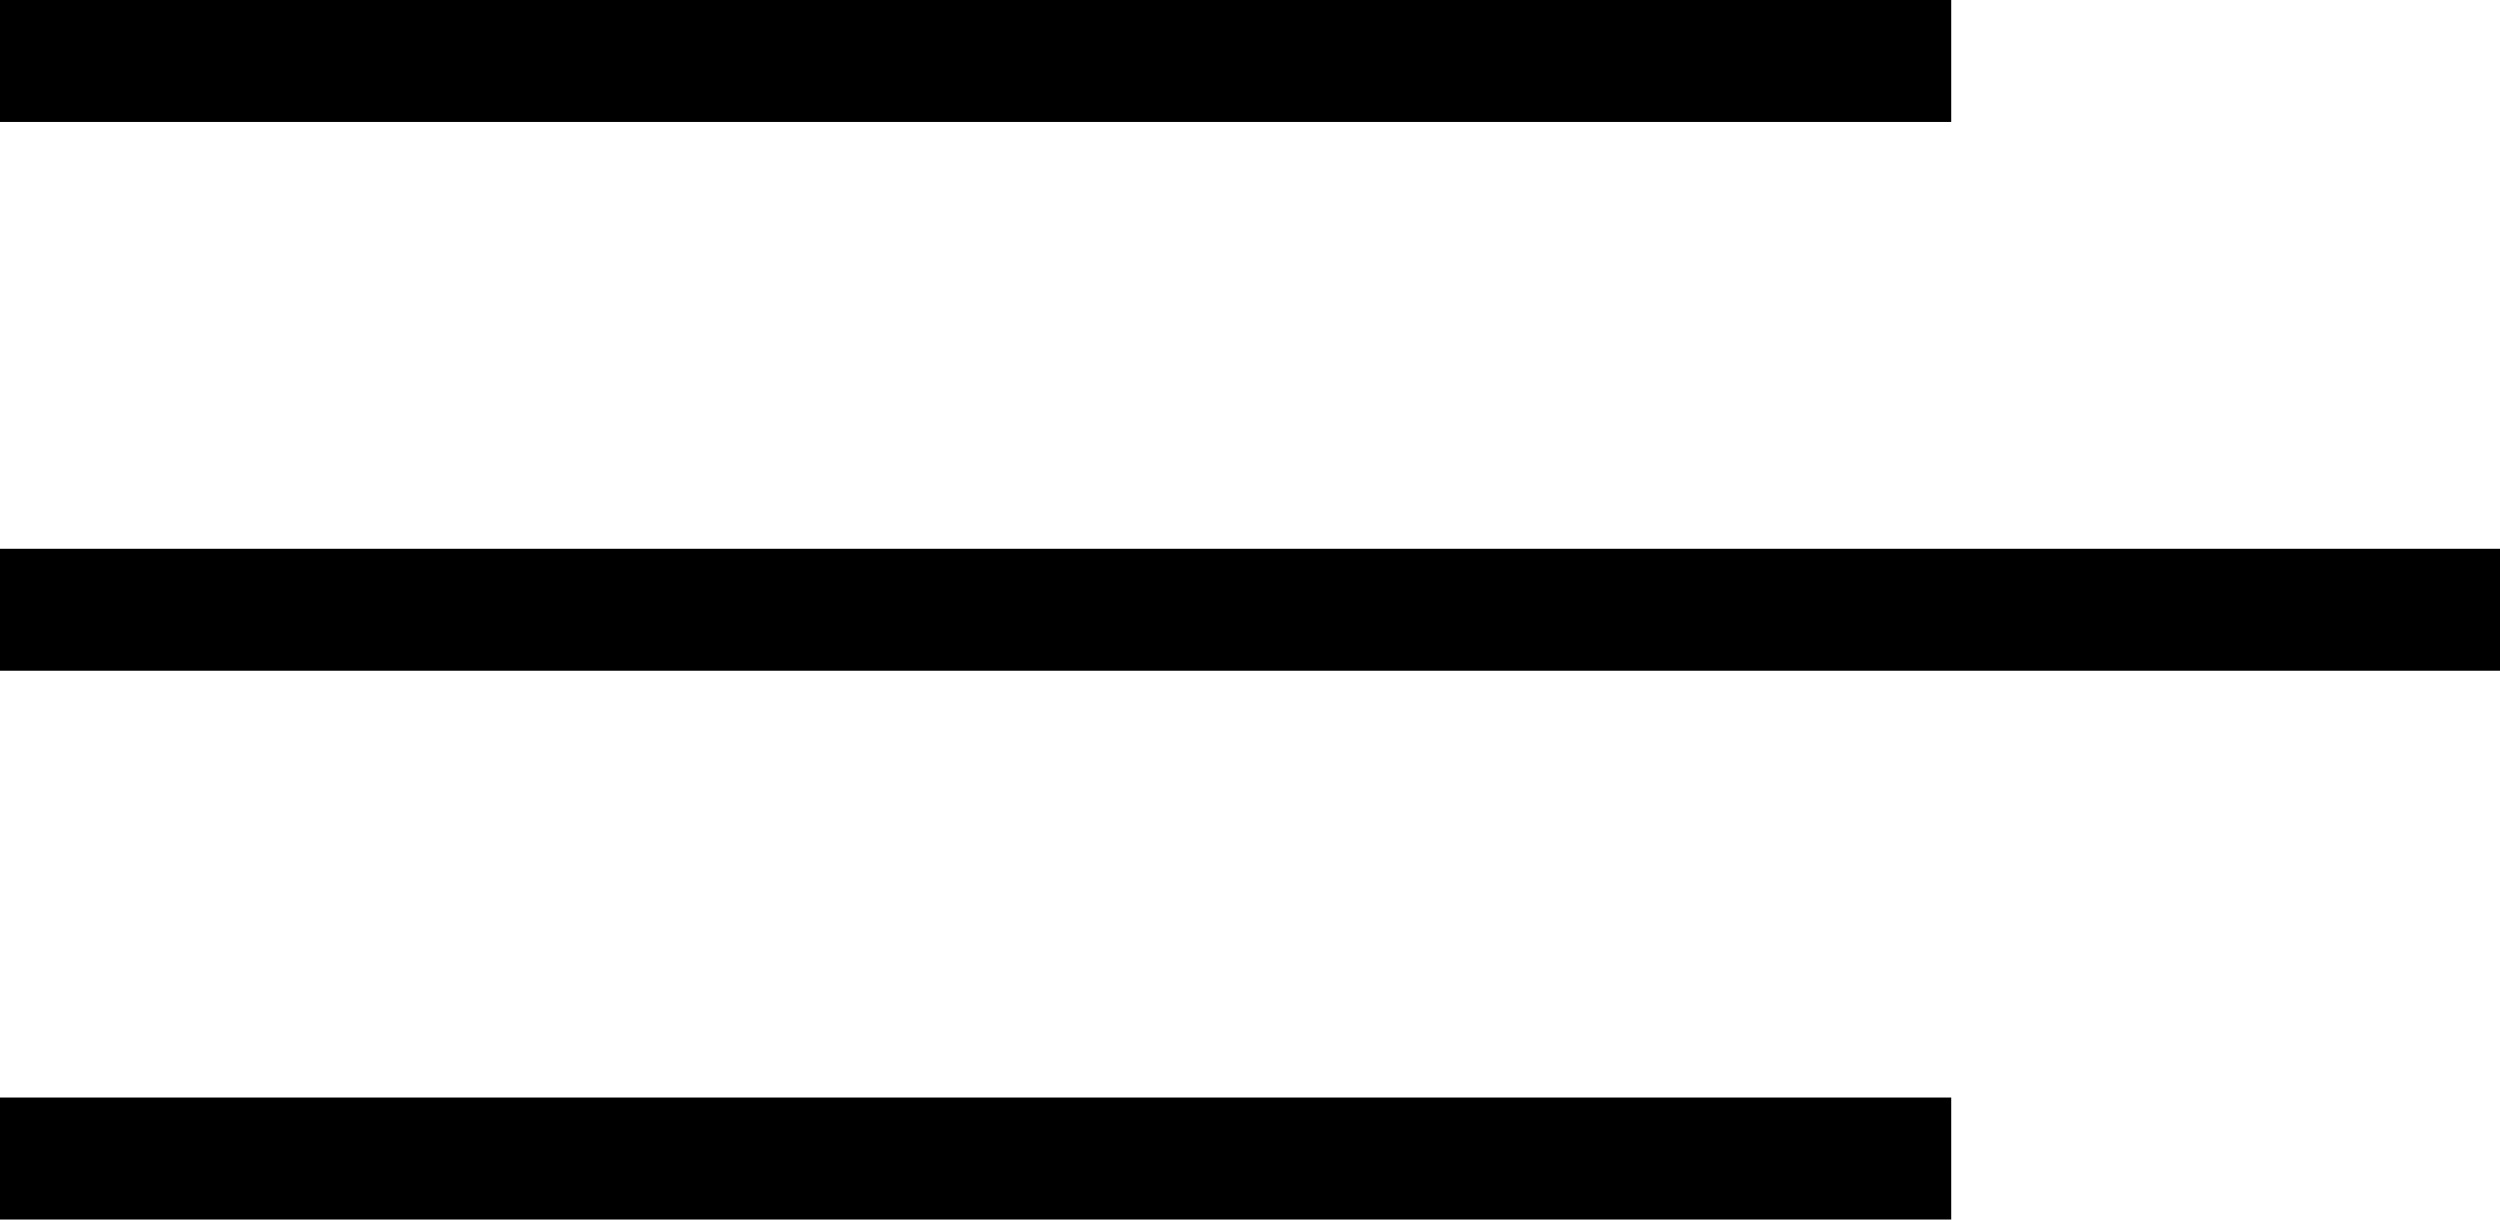 <svg xmlns="http://www.w3.org/2000/svg" width="41" height="20" viewBox="0 0 41 20">
  <g id="Group_2082" data-name="Group 2082" transform="translate(-367.5 -38.5)">
    <path id="Line_70" data-name="Line 70" d="M32,1H0V-1H32Z" transform="translate(367.5 39.5)"/>
    <path id="Line_72" data-name="Line 72" d="M32,1H0V-1H32Z" transform="translate(367.5 57.5)"/>
    <path id="Line_71" data-name="Line 71" d="M41,1H0V-1H41Z" transform="translate(367.5 48.5)"/>
  </g>
</svg>
